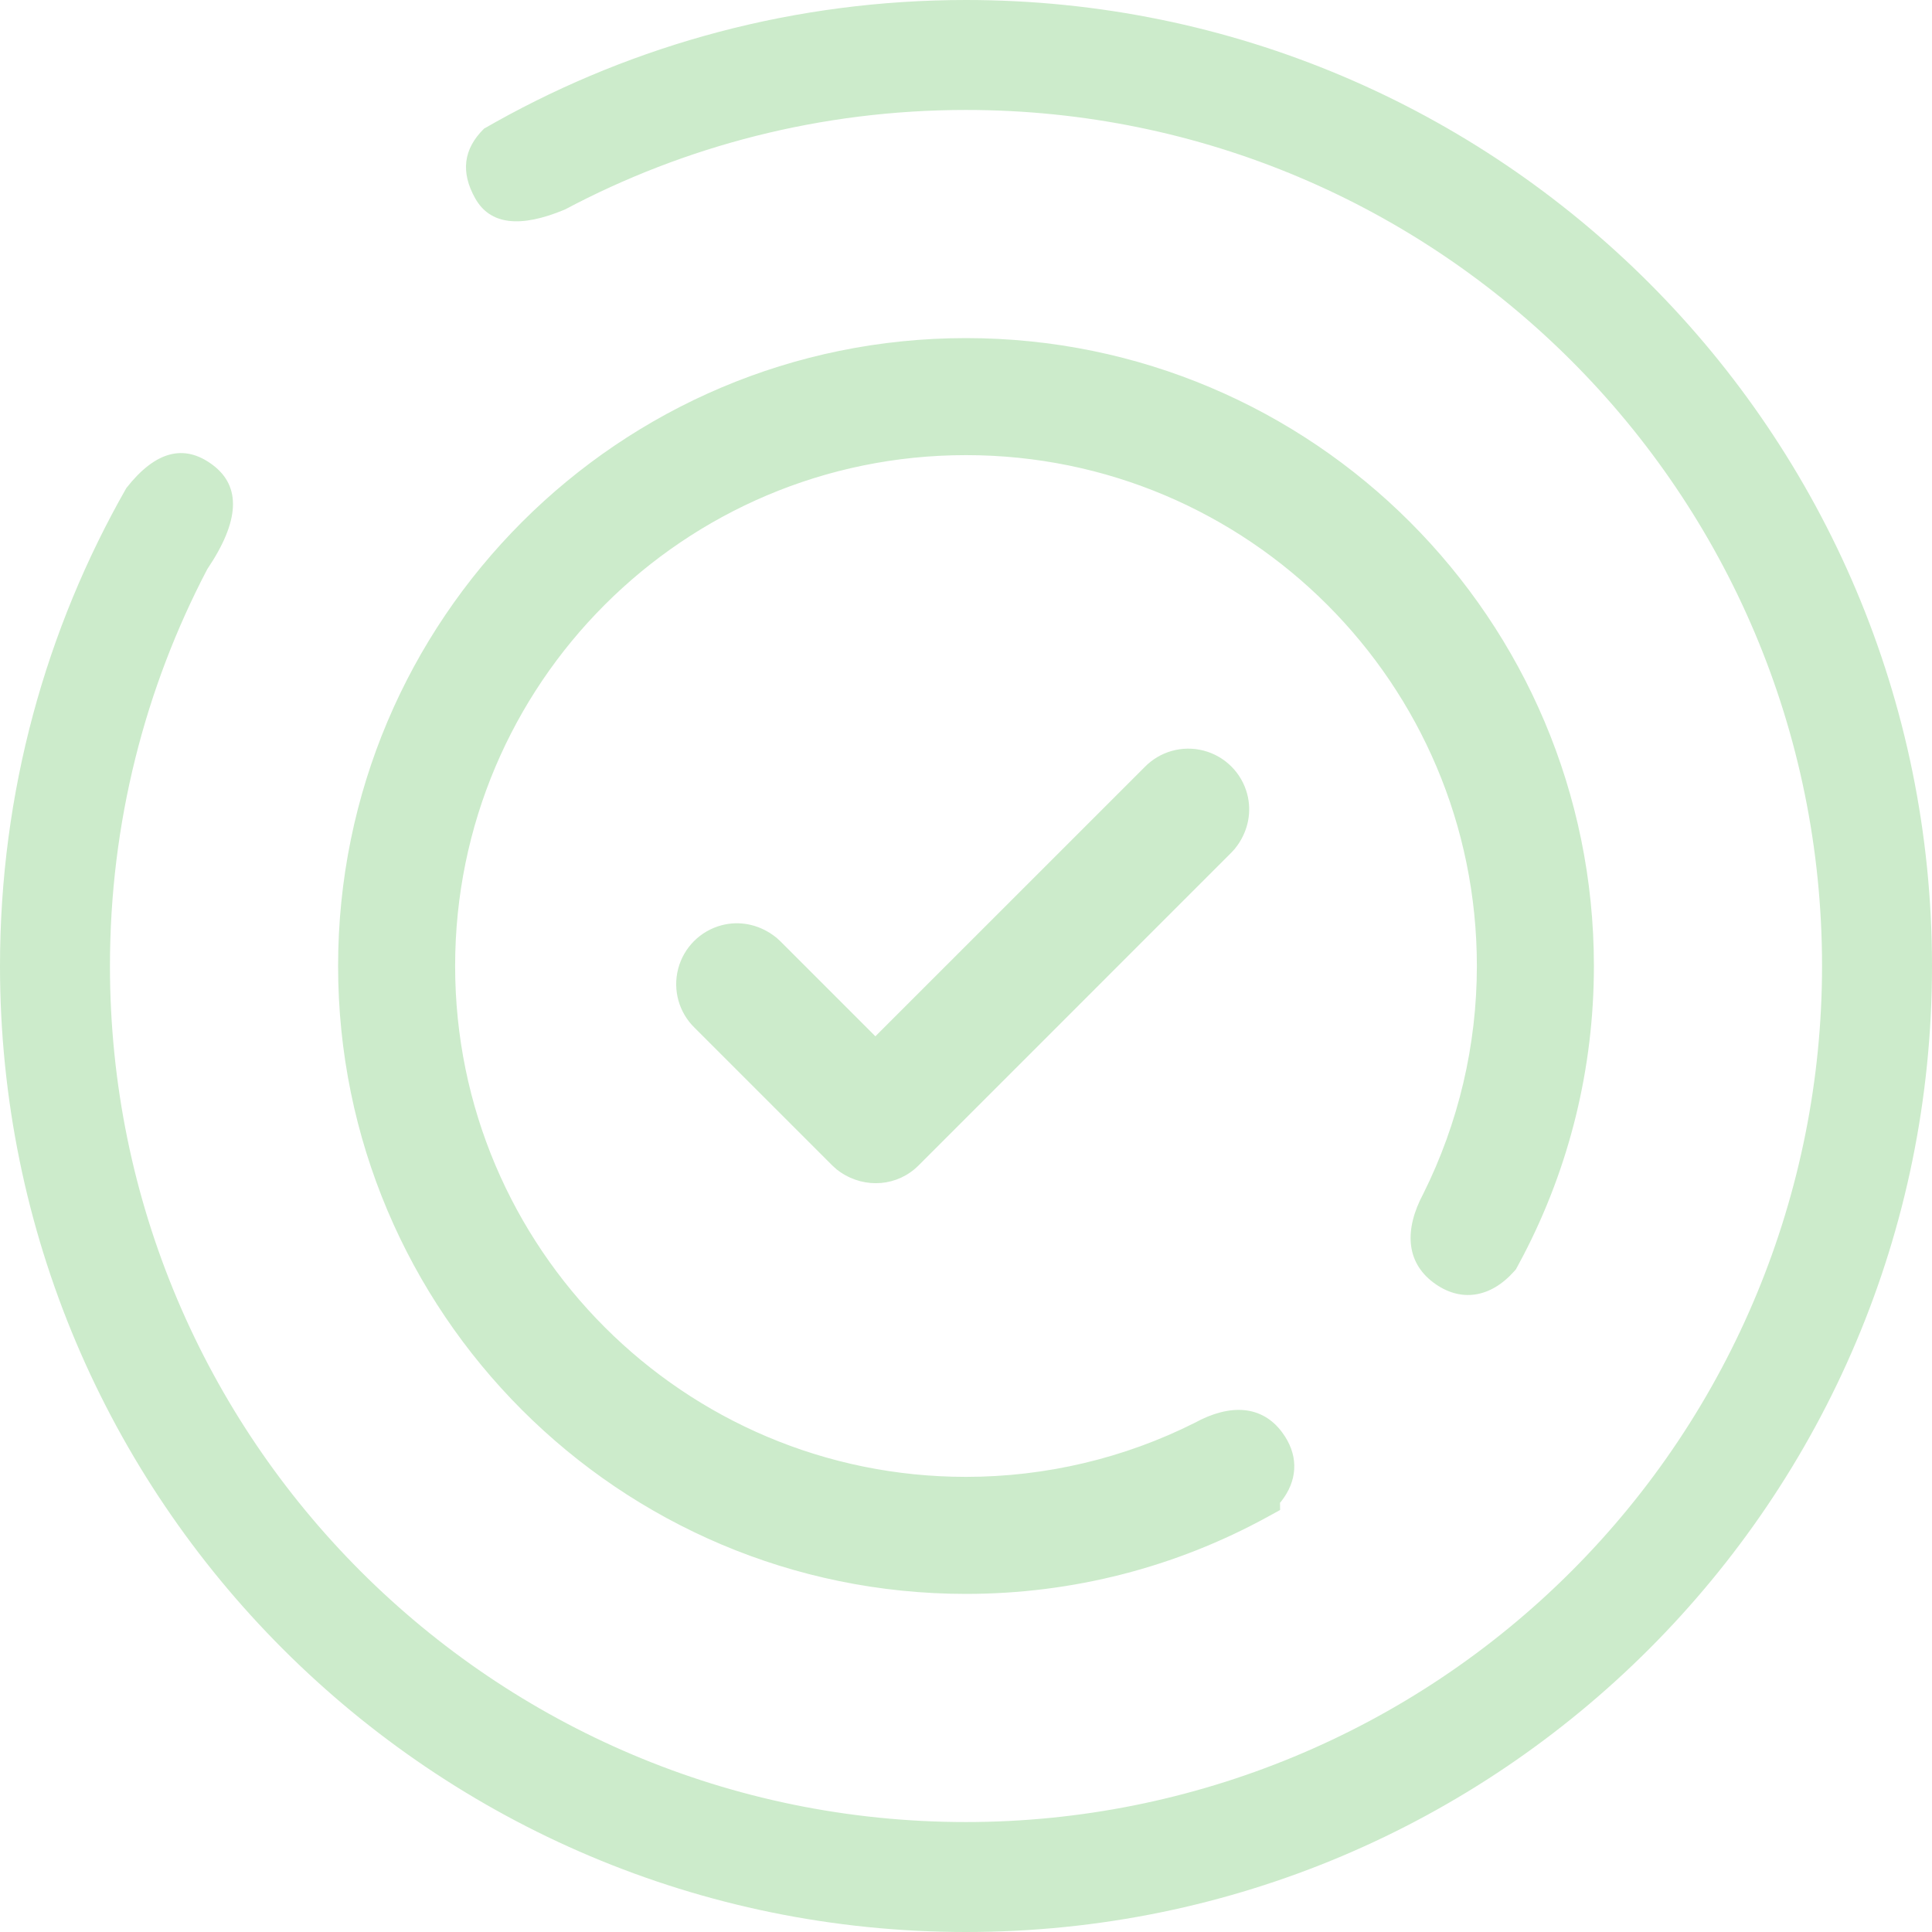 <?xml version="1.0" encoding="UTF-8"?>
<svg width="80px" height="80px" viewBox="0 0 80 80" version="1.1" xmlns="http://www.w3.org/2000/svg" xmlns:xlink="http://www.w3.org/1999/xlink">
    <title>icono-frescos</title>
    <g id="Desktop" stroke="none" stroke-width="1" fill="none" fill-rule="evenodd">
        <g id="5.1.EL-MERCADO" transform="translate(-373, -1821)" fill="#CCEBCB" fill-rule="nonzero">
            <path d="M413,1821 C435.091,1821 453,1838.909 453,1861 C453,1883.091 435.091,1901 413,1901 C390.909,1901 373,1883.091 373,1861 C373,1853.801 374.902,1847.046 378.231,1841.21 C379.429,1839.681 380.622,1839.362 381.81,1840.254 C382.997,1841.146 382.922,1842.583 381.585,1844.564 C379.01,1849.477 377.553,1855.068 377.553,1861 C377.553,1880.577 393.423,1896.447 413,1896.447 C422.401,1896.447 431.417,1892.713 438.065,1886.065 C444.713,1879.417 448.447,1870.401 448.447,1861 C448.447,1841.423 432.577,1825.553 413,1825.553 C407,1825.553 401.347,1827.044 396.394,1829.675 C394.53,1830.455 393.291,1830.302 392.679,1829.216 C392.066,1828.129 392.188,1827.166 393.044,1826.326 L393.538,1826.046 C399.298,1822.832 405.935,1821 413,1821 Z M413,1835 C427.359,1835 439,1846.641 439,1861 C439,1865.232 437.987,1869.319 436.077,1872.988 L435.823,1873.464 L435.768,1873.565 L435.691,1873.65 C434.717,1874.741 433.477,1874.944 432.359,1874.111 C431.213,1873.258 431.145,1871.907 431.938,1870.426 C433.393,1867.504 434.154,1864.279 434.154,1861 C434.154,1849.317 424.683,1839.846 413,1839.846 C401.317,1839.846 391.846,1849.317 391.846,1861 C391.846,1872.683 401.317,1882.154 413,1882.154 C416.309,1882.154 419.563,1881.379 422.475,1879.914 C423.932,1879.119 425.253,1879.183 426.089,1880.308 C426.748,1881.194 426.75,1882.164 426.166,1883.014 L426.057,1883.163 L426.003,1883.226 L426.006,1883.526 L425.482,1883.813 C421.687,1885.894 417.422,1887 413,1887 C398.641,1887 387,1875.359 387,1861 C387,1846.641 398.641,1835 413,1835 Z M422.843,1852.082 C423.725,1852.313 424.414,1853.002 424.645,1853.883 C424.833,1854.603 424.693,1855.365 424.241,1856.003 L424.121,1856.16 L423.969,1856.324 L411.032,1869.262 C410.173,1870.12 408.836,1870.237 407.806,1869.541 L407.654,1869.431 L407.465,1869.261 L401.77,1863.566 C401.114,1862.933 400.851,1861.995 401.082,1861.113 C401.313,1860.231 402.002,1859.543 402.883,1859.312 C403.603,1859.124 404.365,1859.264 405.003,1859.716 L405.16,1859.835 L405.324,1859.987 L409.248,1863.911 L420.391,1852.77 C421.024,1852.114 421.962,1851.851 422.843,1852.082 Z" id="icono-frescos"></path>
        </g>
    </g>
</svg>